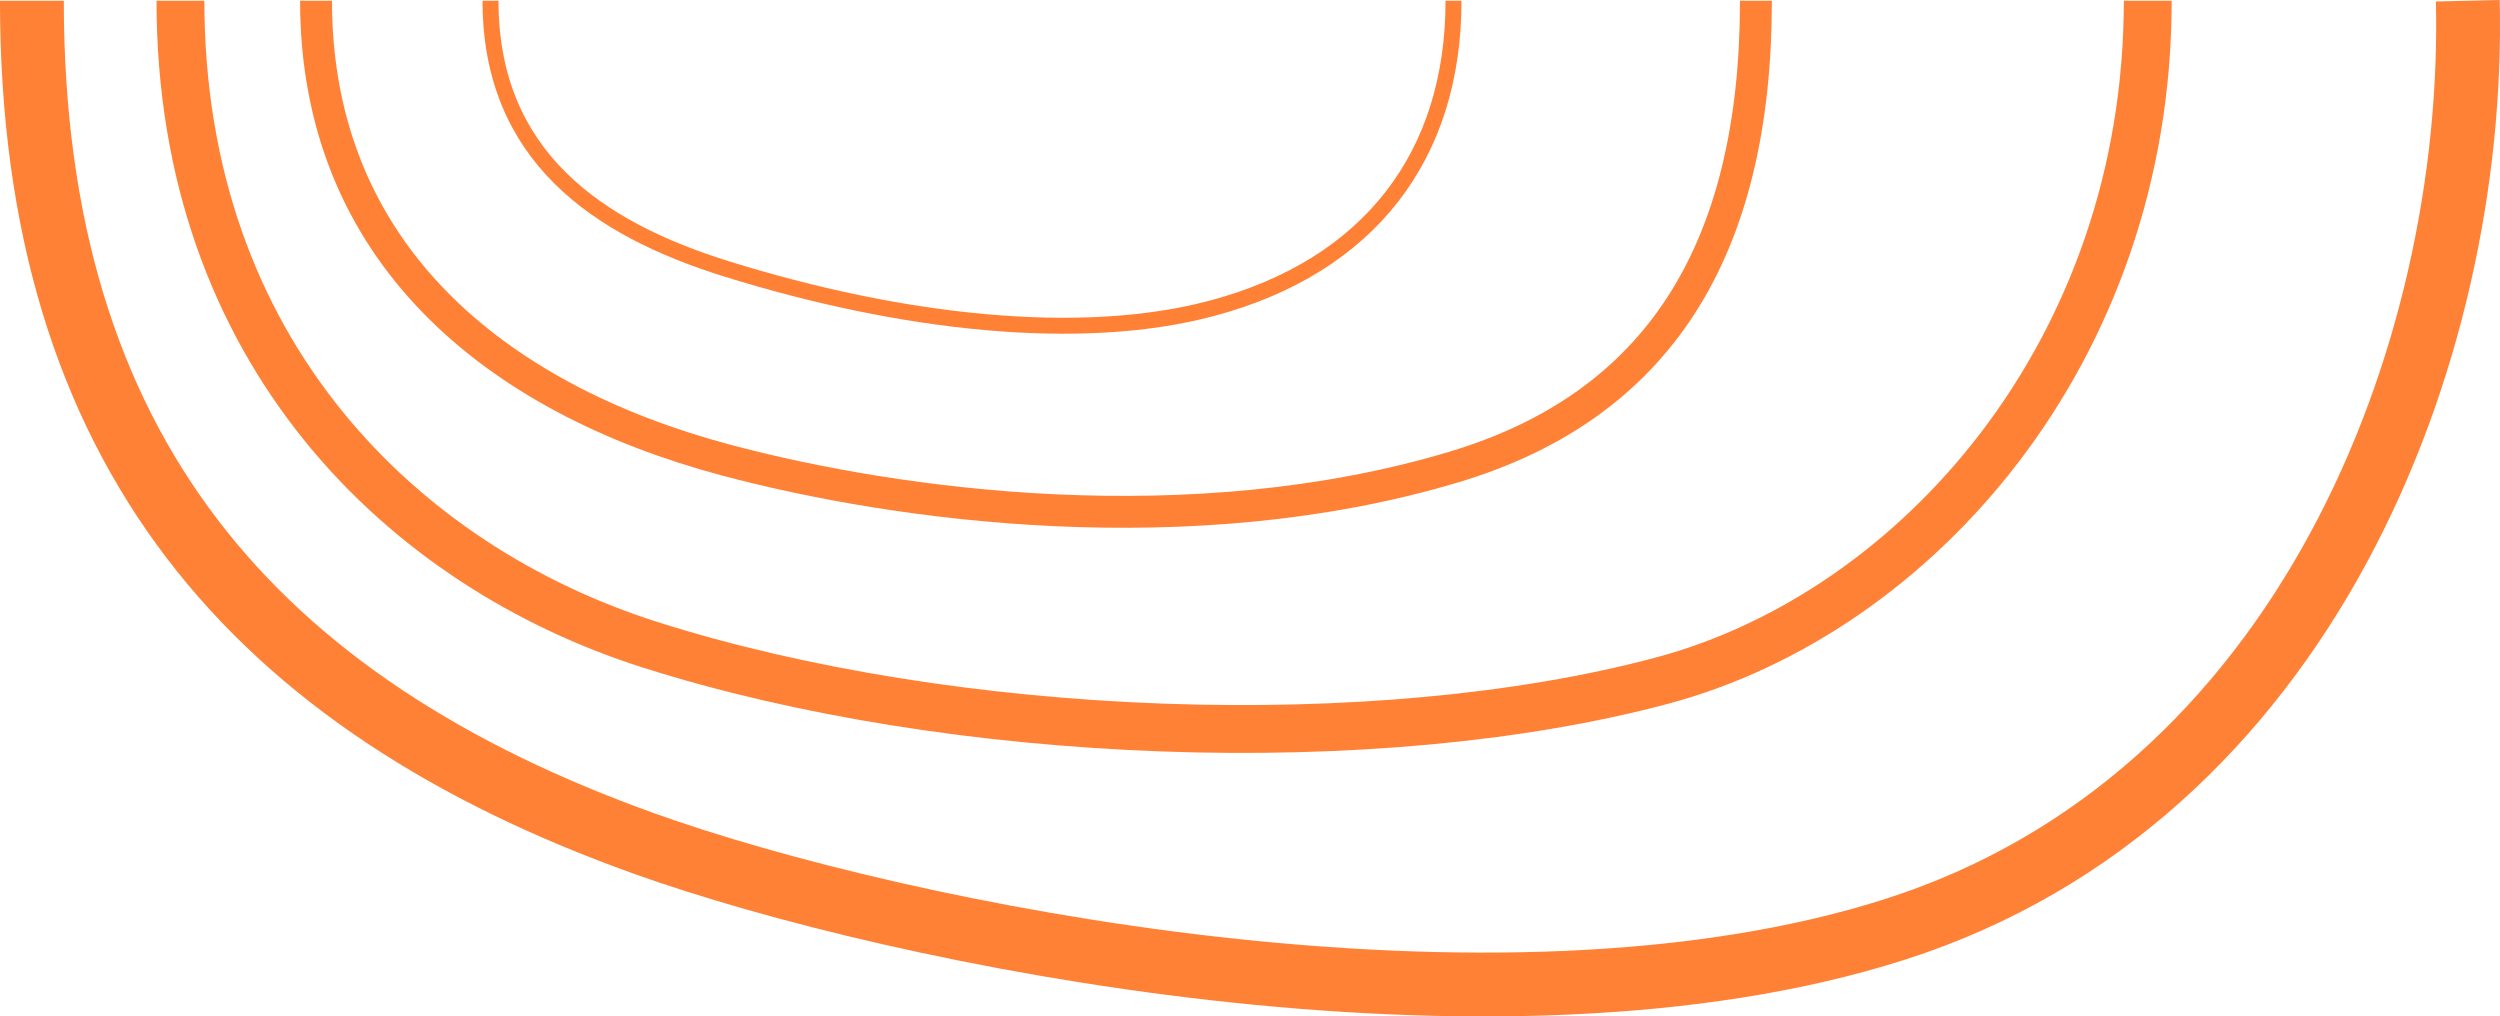 <?xml version="1.0" encoding="UTF-8"?> <svg xmlns="http://www.w3.org/2000/svg" id="Layer_2" data-name="Layer 2" viewBox="0 0 772.06 313.89"><defs><style> .cls-1 { stroke-width: 9.85px; } .cls-1, .cls-2, .cls-3, .cls-4 { fill: none; stroke: #ff8136; stroke-miterlimit: 10; } .cls-2 { stroke-width: 14.78px; } .cls-3 { stroke-width: 19.71px; } .cls-4 { stroke-width: 4.93px; } </style></defs><g id="Layer_2-2" data-name="Layer 2"><g><path class="cls-3" d="M9.85.23c0,139.02,68.81,217.2,189.17,260.31,77.93,27.91,262.56,66.12,386.42,26.4C711.79,246.42,764.68,109.36,762.12.23"></path><path class="cls-2" d="M55.73.23c0,108.46,68.75,174.61,144.92,198.85,93.77,29.84,224.32,34.74,312.71,11.09,78.24-20.93,149.92-101.48,149.92-209.94"></path><path class="cls-1" d="M97.6.23c0,77.69,55.16,122.76,126.49,141.82,53.36,14.25,143.78,26.45,224.8,2.21,62.8-18.79,93.38-66.33,93.38-144.03"></path><path class="cls-4" d="M151.48.23c0,47.94,32.97,70.37,72.86,82.8,54.05,16.85,109.57,23,150.04,12.15,48.48-12.99,74.5-47.02,74.5-94.95"></path></g></g></svg> 